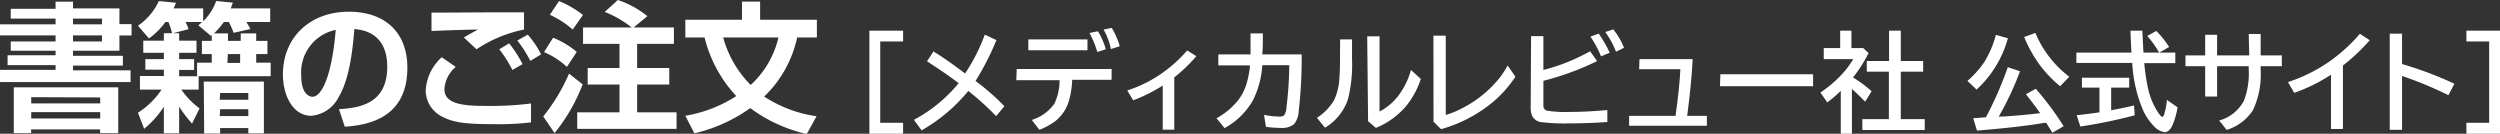 <svg xmlns="http://www.w3.org/2000/svg" viewBox="0 0 253.71 13.57"><rect x="0" y="0" width="253.71" height="13.57" fill="#333333" stroke="none"/><defs><style>.cls-1{fill:#fff;}</style></defs><g id="レイヤー_2" data-name="レイヤー 2"><g id="レイヤー_1-2" data-name="レイヤー 1"><path class="cls-1" d="M13.25,8.33H0V7.09H5.64V6.61H.77v-1H5.64V5.15H1.09V4.21H5.64V3.59H0V2.47H5.64V1.89H1.09v-1H5.64V.17H7.41V.85h4.71v1.6h1.23V3.6H12.12V5.15H7.41v.51h5.06v1H7.41v.48h5.84ZM1.4,8.86H12v4.65H10.16v-.38h-7v.38H1.4Zm1.77,1v.63h7V9.89Zm0,1.52v.64h7v-.64ZM7.41,1.89v.58h2.94V1.89Zm0,1.7v.62h2.94V3.59Z"/><path class="cls-1" d="M20.16,7.73V9.09H18.4A8.14,8.14,0,0,0,20.25,11l-.76,1.54a12.67,12.67,0,0,1-1.31-1.72v2.71H16.63v-2.7a9.74,9.74,0,0,1-2,2.24L14,11.44A8.18,8.18,0,0,0,16.4,9.09H14.2V7.71h2.43V7.07H14.75V6h1.88V5.36H14.54V4.13h2.09V3.37h.83a7.58,7.58,0,0,0-.37-1.14h-.3A7.34,7.34,0,0,1,15.12,3.9L14,2.61A6.13,6.13,0,0,0,16.12.11l1.74.17c-.11.27-.16.4-.24.57h3V2.16A5.49,5.49,0,0,0,21.94.1l1.69.17-.21.58h4V2.23H25a4.54,4.54,0,0,1,.4.72l-1.69.38a10.11,10.11,0,0,0-.48-1.1h-.51a8.33,8.33,0,0,1-1,1.16h1.42v.76h1.29V3.39H26v.76h1.14V5.49H26v.87h1.47V7.73ZM20,6.36h1.49V5.49h-1V4.15h1V3.54l-.09.1L20.13,2.57l.39-.34h-1.7a3.19,3.19,0,0,1,.31.73l-1.57.41h.62v.76h1.76V5.36H18.18V6H19.7v1.1H18.18v.64H20Zm.68,1.92h6.1v5.26H25.2V13H22.34v.55H20.72Zm1.62,1.84H25.2V9.44H22.34Zm0,1.66H25.2v-.7H22.34Zm.78-5.39h1.29v-.9H23.12Z"/><path class="cls-1" d="M34.4,11.07c2.54-.11,4.9-.83,4.9-4.31,0-1.6-.58-3.6-3.34-3.81-.14,1.7-.41,4.92-1.59,6.9a3.45,3.45,0,0,1-2.78,1.9c-1.91,0-2.88-2.14-2.88-4.19,0-3.72,2.7-6.37,6.7-6.37,3.67,0,5.93,2.11,5.93,5.67,0,4.2-2.63,5.77-6.35,6ZM30.57,7.71c0,1.79.8,2.11,1.14,2.11,1,0,2-2.36,2.36-6.79A4.42,4.42,0,0,0,30.57,7.71Z"/><path class="cls-1" d="M46.25,6.79A3.2,3.2,0,0,0,45.1,9.06c0,1.66,2.38,1.69,4.55,1.69a31.54,31.54,0,0,0,4.24-.25l0,1.92a27.09,27.09,0,0,1-3.73.18c-2.92,0-4.15-.15-5.38-.81A3,3,0,0,1,43.2,9.17a4.93,4.93,0,0,1,1.63-3.36ZM53.18,3a13.46,13.46,0,0,0-4.82,2L47.08,3.81c.31-.21,1.08-.62,1.42-.81-.92,0-3.86.1-4.71.15V1.28l1.08,0L50,1.25c.78,0,2.43,0,3.18,0ZM52,7.1A13,13,0,0,0,50.67,5l1-.6a12.17,12.17,0,0,1,1.36,2.11Zm1.82-.92a12.6,12.6,0,0,0-1.32-2.07l1.06-.59a9.12,9.12,0,0,1,1.35,2Z"/><path class="cls-1" d="M59.13,8.56a17.87,17.87,0,0,1-2.85,4.94l-1.15-1.68a19.06,19.06,0,0,0,2.62-4.35Zm-3-4.73a8.63,8.63,0,0,1,2.4,1.44l-1,1.52a7.88,7.88,0,0,0-2.32-1.5ZM56.73.11a9.82,9.82,0,0,1,2.43,1.41L58.12,3A9.22,9.22,0,0,0,55.8,1.5Zm7.38,2.68a10.64,10.64,0,0,0-2.74-1.58L62.7,0a9.52,9.52,0,0,1,3,1.64L64.3,2.79h4.09V4.45H64.66V6.9h3.26V8.58H64.66V11.4h4v1.68H58.58V11.4h4.29V8.58H59.64V6.9h3.23V4.45h-3.7V2.79Z"/><path class="cls-1" d="M69.55,3.8V2H75.3V.16h1.84V2H82.9V3.8h-2a11.73,11.73,0,0,1-3.35,6,13.16,13.16,0,0,0,5.32,2l-1,1.8a15.34,15.34,0,0,1-5.73-2.63,16,16,0,0,1-5.67,2.56l-.92-1.78a13.76,13.76,0,0,0,5.17-2A13.44,13.44,0,0,1,71.5,3.8Zm3.84,0a10.9,10.9,0,0,0,2.79,4.82A9.35,9.35,0,0,0,79,3.8Z"/><path class="cls-1" d="M88.23,3.11h3.42v1.1H89.33v8.25h2.32v1.11H88.23Z"/><path class="cls-1" d="M94.73,5.22c.83.51,1.84,1.2,3,2.08l.21.16a18.6,18.6,0,0,0,2-3.94l1.18.55A27.3,27.3,0,0,1,99,8.22a23,23,0,0,1,2.93,2.56l-.84,1a28.29,28.29,0,0,0-2.62-2.39l-.2-.16a17.21,17.21,0,0,1-4.74,4l-.78-1.07a15,15,0,0,0,4.54-3.72c-1-.76-2.09-1.49-3.21-2.22Z"/><path class="cls-1" d="M103.18,7h9.63v1.1h-4a8.78,8.78,0,0,1-.35,2.19,4.07,4.07,0,0,1-1.36,2,6.65,6.65,0,0,1-1.62.88l-.77-1A4.4,4.4,0,0,0,107,10.53a5.53,5.53,0,0,0,.53-2.39h-4.39ZM104.36,4h6v1.1h-6Zm7,1.28a10,10,0,0,0-.79-1.93l.85-.18A7.16,7.16,0,0,1,112.22,5Zm1.38-.3A7,7,0,0,0,112,3l.82-.17a7.57,7.57,0,0,1,.82,1.86Z"/><path class="cls-1" d="M118,13.16V8.68a15.83,15.83,0,0,1-3,1.5l-.6-1a13.14,13.14,0,0,0,3.48-1.72,13.94,13.94,0,0,0,2.6-2.34l.93.58a15.94,15.94,0,0,1-2.24,2.15v5.31Z"/><path class="cls-1" d="M123.64,5.52h3.27c0-.79,0-1.51,0-2.13h1.25c0,.81,0,1.53-.06,2.13h4a48,48,0,0,1-.31,5.84,2.09,2.09,0,0,1-.5,1.27,2,2,0,0,1-1.34.35,11.11,11.11,0,0,1-1.48-.11l-.19-1.21a9,9,0,0,0,1.52.17.81.81,0,0,0,.53-.13,1.8,1.8,0,0,0,.23-.84,37,37,0,0,0,.28-4.24h-2.74a9.19,9.19,0,0,1-.94,3.55A7.35,7.35,0,0,1,124.27,13l-.81-1a7.23,7.23,0,0,0,2.05-1.66,4.9,4.9,0,0,0,.95-1.7,9.7,9.7,0,0,0,.4-2h-3.22Z"/><path class="cls-1" d="M136,4h1.21v2a14.45,14.45,0,0,1-.42,4.1,5.39,5.39,0,0,1-2.32,2.86l-.82-1a5.54,5.54,0,0,0,1.73-1.78A5.7,5.7,0,0,0,135.92,8c.05-.5.07-1.2.07-2.11Zm2.75-.31H140v7.63a5.72,5.72,0,0,0,1.88-1.57,7.74,7.74,0,0,0,1.31-2.65l1,.91a8.58,8.58,0,0,1-1.47,2.73,8,8,0,0,1-3.09,2.24l-.79-.68Z"/><path class="cls-1" d="M145.47,3.62h1.25v8.05a9.54,9.54,0,0,0,1.79-.75,11.67,11.67,0,0,0,3.66-3A9.67,9.67,0,0,0,153,6.65l.79,1.13a11.9,11.9,0,0,1-2.82,3,14.37,14.37,0,0,1-4.72,2.33l-.77-.76Z"/><path class="cls-1" d="M155.38,3.67h1.25V7.1a19.43,19.43,0,0,0,4.74-1.9l.71,1a27.85,27.85,0,0,1-5.45,2v2.49a.5.5,0,0,0,.41.55,12.36,12.36,0,0,0,2.23.12c1.2,0,2.48-.07,3.85-.19v1.21c-1.24.09-2.54.14-3.89.14a19,19,0,0,1-2.75-.12,1.18,1.18,0,0,1-1-.66,2.07,2.07,0,0,1-.14-.81Zm7.1,2.05a10,10,0,0,0-1.08-2l.84-.31a12.15,12.15,0,0,1,1.12,1.94ZM164,5.25a8.59,8.59,0,0,0-1.09-2l.81-.27a7.19,7.19,0,0,1,1.09,1.87Z"/><path class="cls-1" d="M166.38,6h5.4c-.08,1.59-.25,3.38-.51,5.38l-.05.38h2v1h-7.89v-1h4.71c.27-1.93.44-3.51.49-4.74h-4.18Z"/><path class="cls-1" d="M174.59,7.54H184V8.75h-9.45Z"/><path class="cls-1" d="M188.05,7.86a12.35,12.35,0,0,1,1.89,1.4l-.66,1.06c-.44-.46-.89-.89-1.34-1.29v4.54h-1.13V9.22a13.48,13.48,0,0,1-1.37,1.17l-.7-1A12.43,12.43,0,0,0,187,7.46,10,10,0,0,0,188.08,6h-3V4.88h1.67V3.11h1.14V4.88h1.2l.54.51A14.15,14.15,0,0,1,188.05,7.86Zm3.66-1.67V3.11h1.19V6.19h2.27V7.27H192.9v4.82h2.43v1.1H189v-1.1h2.69V7.27h-2.24V6.19Z"/><path class="cls-1" d="M199.66,8.21a9.52,9.52,0,0,0,1.77-2,10.17,10.17,0,0,0,1.12-2.67l1.22.34a11,11,0,0,1-3.18,5.21Zm1.88,3.69a36.81,36.81,0,0,0,2.22-5.08l1.24.41a30.51,30.51,0,0,1-2.16,4.6l.31,0c1.16-.06,2.41-.17,3.74-.33l.16,0c-.49-.71-1-1.36-1.45-1.94l1-.55a30.76,30.76,0,0,1,2.83,3.8l-1.14.66-.63-1-.2,0q-2.66.45-6.83.78L200.25,12Zm7.53-3.15A12.34,12.34,0,0,1,207,6.59a13.88,13.88,0,0,1-1.58-2.83l1.14-.42A10.76,10.76,0,0,0,210,7.79Z"/><path class="cls-1" d="M214.25,8.89v2.3c.85-.16,1.63-.32,2.32-.49l.07,1a50.17,50.17,0,0,1-5.52,1.14l-.37-1.15c.88-.09,1.65-.19,2.31-.29V8.89h-1.78v-1h4.8v1Zm3.28-3.55h3.23V6.41h-3.15A19.83,19.83,0,0,0,218,9a7.18,7.18,0,0,0,1,2.4c.21.31.36.46.44.46s.15-.12.22-.36a7.33,7.33,0,0,0,.25-1.36l1.08.75a8.31,8.31,0,0,1-.52,1.83c-.22.46-.49.69-.8.69a1.8,1.8,0,0,1-1.11-.64,5.57,5.57,0,0,1-1.08-1.6,14.06,14.06,0,0,1-1.09-4.78h-5.67V5.34h5.59c-.05-.79-.08-1.54-.1-2.23h1.2C217.46,3.88,217.48,4.63,217.53,5.34Zm1.59,0a9.55,9.55,0,0,0-1.21-1.69l.92-.51a9.39,9.39,0,0,1,1.3,1.63Z"/><path class="cls-1" d="M228.21,3.45h1.21V5.62h2.15v1.1h-2.15v.34a8.57,8.57,0,0,1-.78,4.12,4.88,4.88,0,0,1-2.67,2l-.76-.95a4.07,4.07,0,0,0,2.51-2,7.75,7.75,0,0,0,.49-3.18V6.72H225V9.8h-1.21V6.72h-2V5.62h2V3.53H225V5.62h3.26Z"/><path class="cls-1" d="M236.56,13.09V7.58a16.84,16.84,0,0,1-3.73,1.84l-.64-1.09a16.23,16.23,0,0,0,4.17-2.06,17,17,0,0,0,3.13-2.84l1,.65a19.53,19.53,0,0,1-2.72,2.57v6.44Z"/><path class="cls-1" d="M242.52,3.42h1.25V6.5a36.71,36.71,0,0,1,5.31,2l-.6,1.16a38.63,38.63,0,0,0-4.71-1.95v5.46h-1.25Z"/><path class="cls-1" d="M253.71,3.11V13.57H250.3V12.46h2.31V4.21H250.3V3.11Z"/></g></g></svg>
